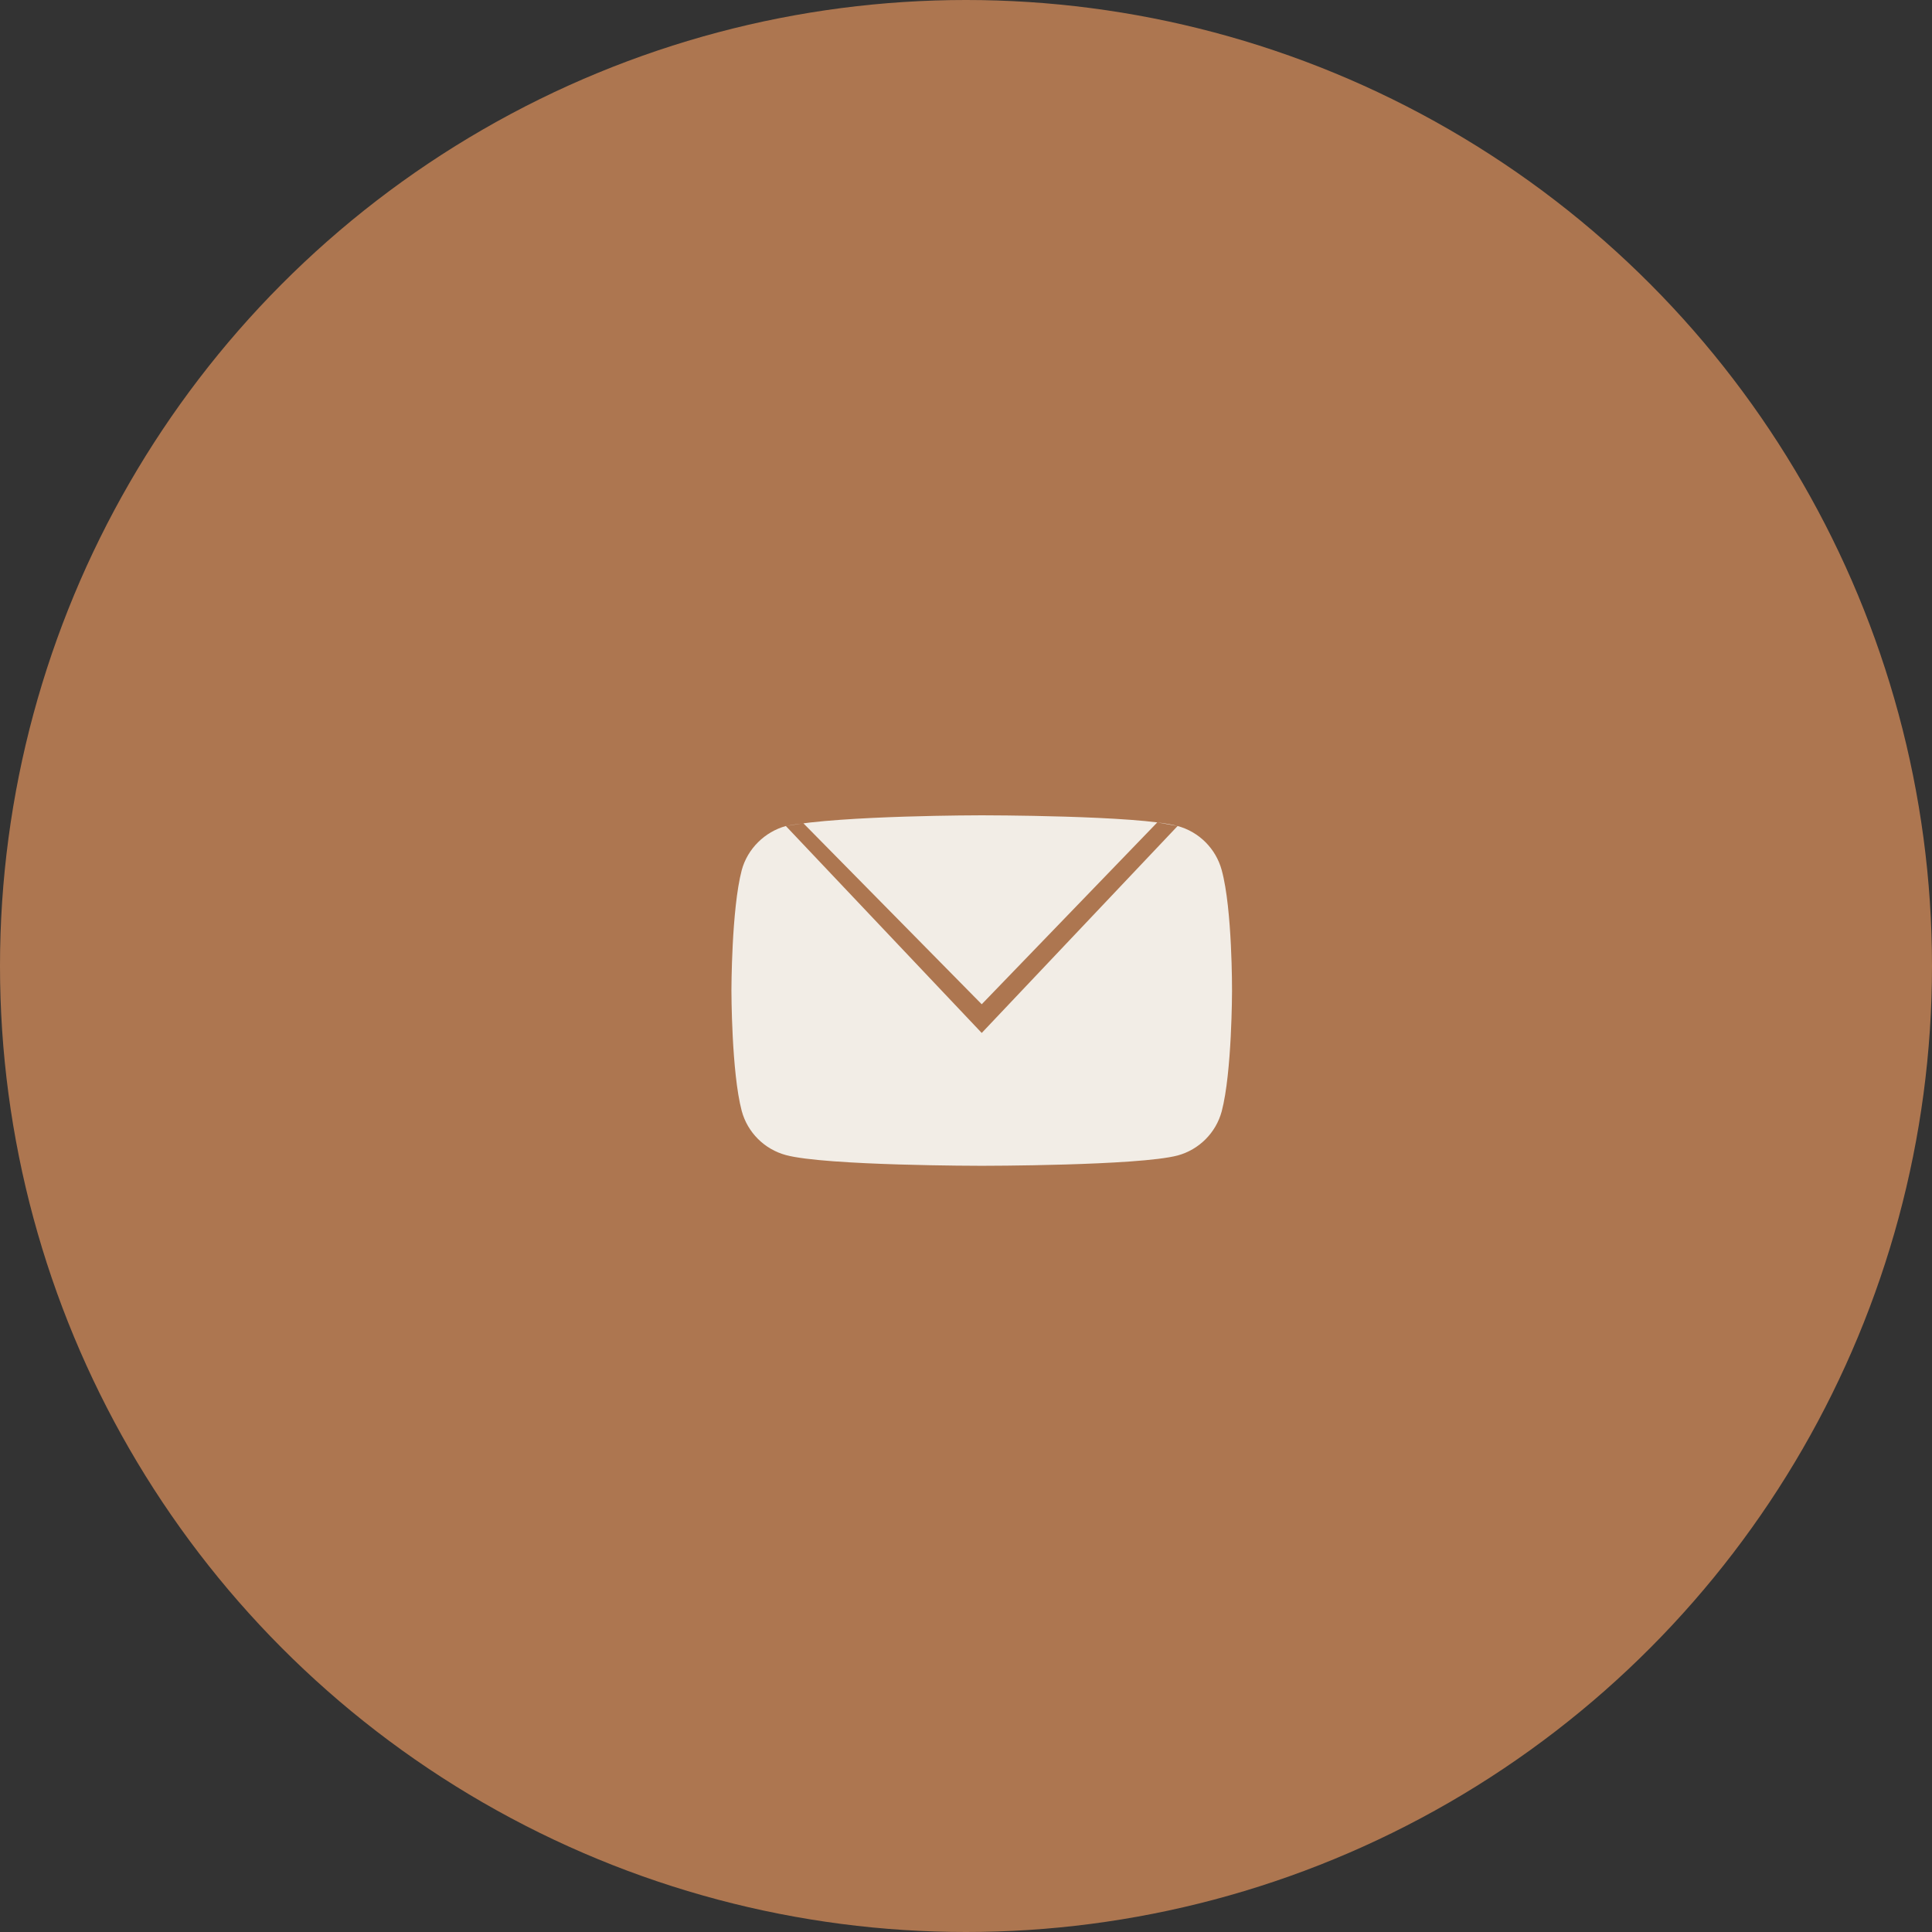 <?xml version="1.0" encoding="UTF-8"?> <svg xmlns="http://www.w3.org/2000/svg" width="101" height="101" viewBox="0 0 101 101" fill="none"><rect x="0" y="0" width="101" height="101" fill="#333333" stroke="none"/><circle cx="50.5" cy="50.5" r="50.5" fill="#AD7650"></circle><path d="M63.868 45.489C63.566 44.368 62.683 43.484 61.562 43.182C59.514 42.622 51.322 42.622 51.322 42.622C51.322 42.622 44 42.622 41.083 43.182C39.984 43.484 39.078 44.368 38.776 45.489C38.237 47.536 38.237 51.783 38.237 51.783C38.237 51.783 38.237 56.051 38.776 58.078C39.078 59.199 39.962 60.082 41.083 60.384C43.152 60.945 51.322 60.945 51.322 60.945C51.322 60.945 59.514 60.945 61.562 60.406C62.683 60.104 63.566 59.22 63.868 58.099C64.407 56.051 64.407 51.805 64.407 51.805C64.407 51.805 64.429 47.536 63.868 45.489ZM51.322 54L41.083 43.182L42 43.04L51.322 52.5L60.5 42.993L61.562 43.182L51.322 54Z" fill="#F2EDE6"></path></svg> 